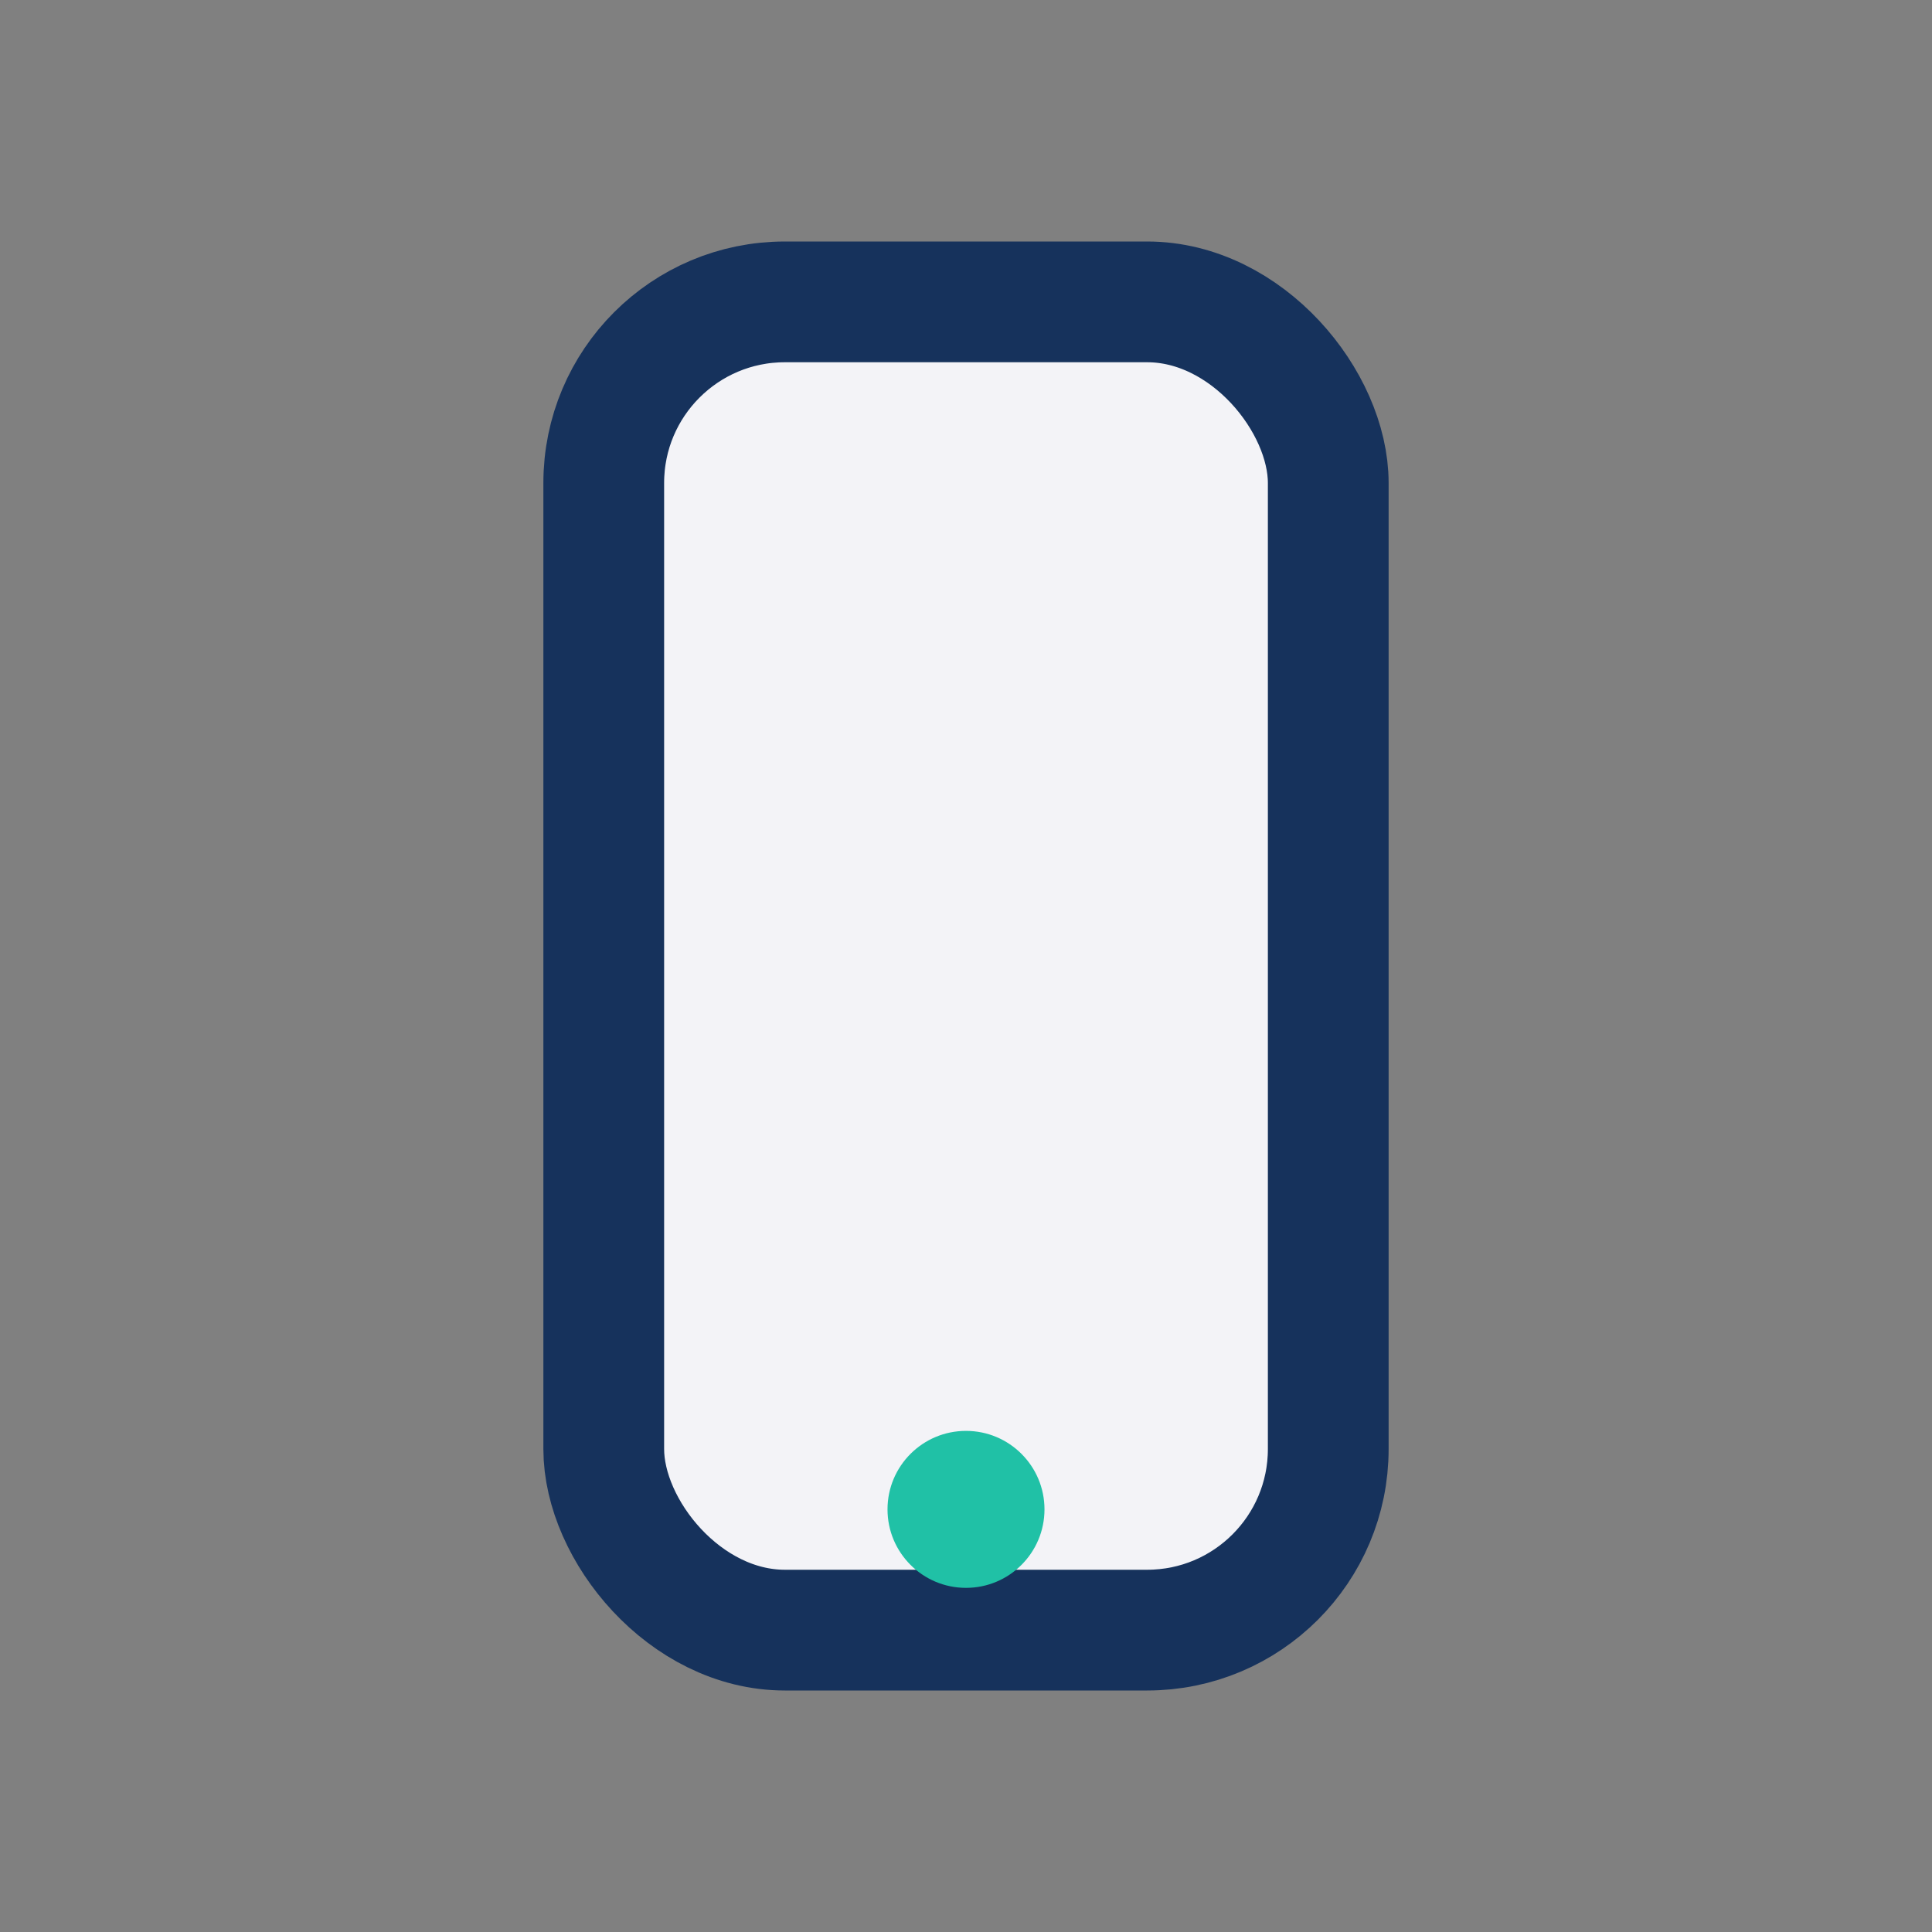 <?xml version="1.0" encoding="UTF-8"?>
<svg xmlns="http://www.w3.org/2000/svg" width="32" height="32" viewBox="0 0 32 32"><rect x="0" y="0" width="32" height="32" fill="#808080" stroke="none"/><rect x="10" y="5" width="12" height="22" rx="3" fill="#F3F3F7" stroke="#16325C" stroke-width="2"/><circle cx="16" cy="25" r="1.3" fill="#20C1A6"/></svg>